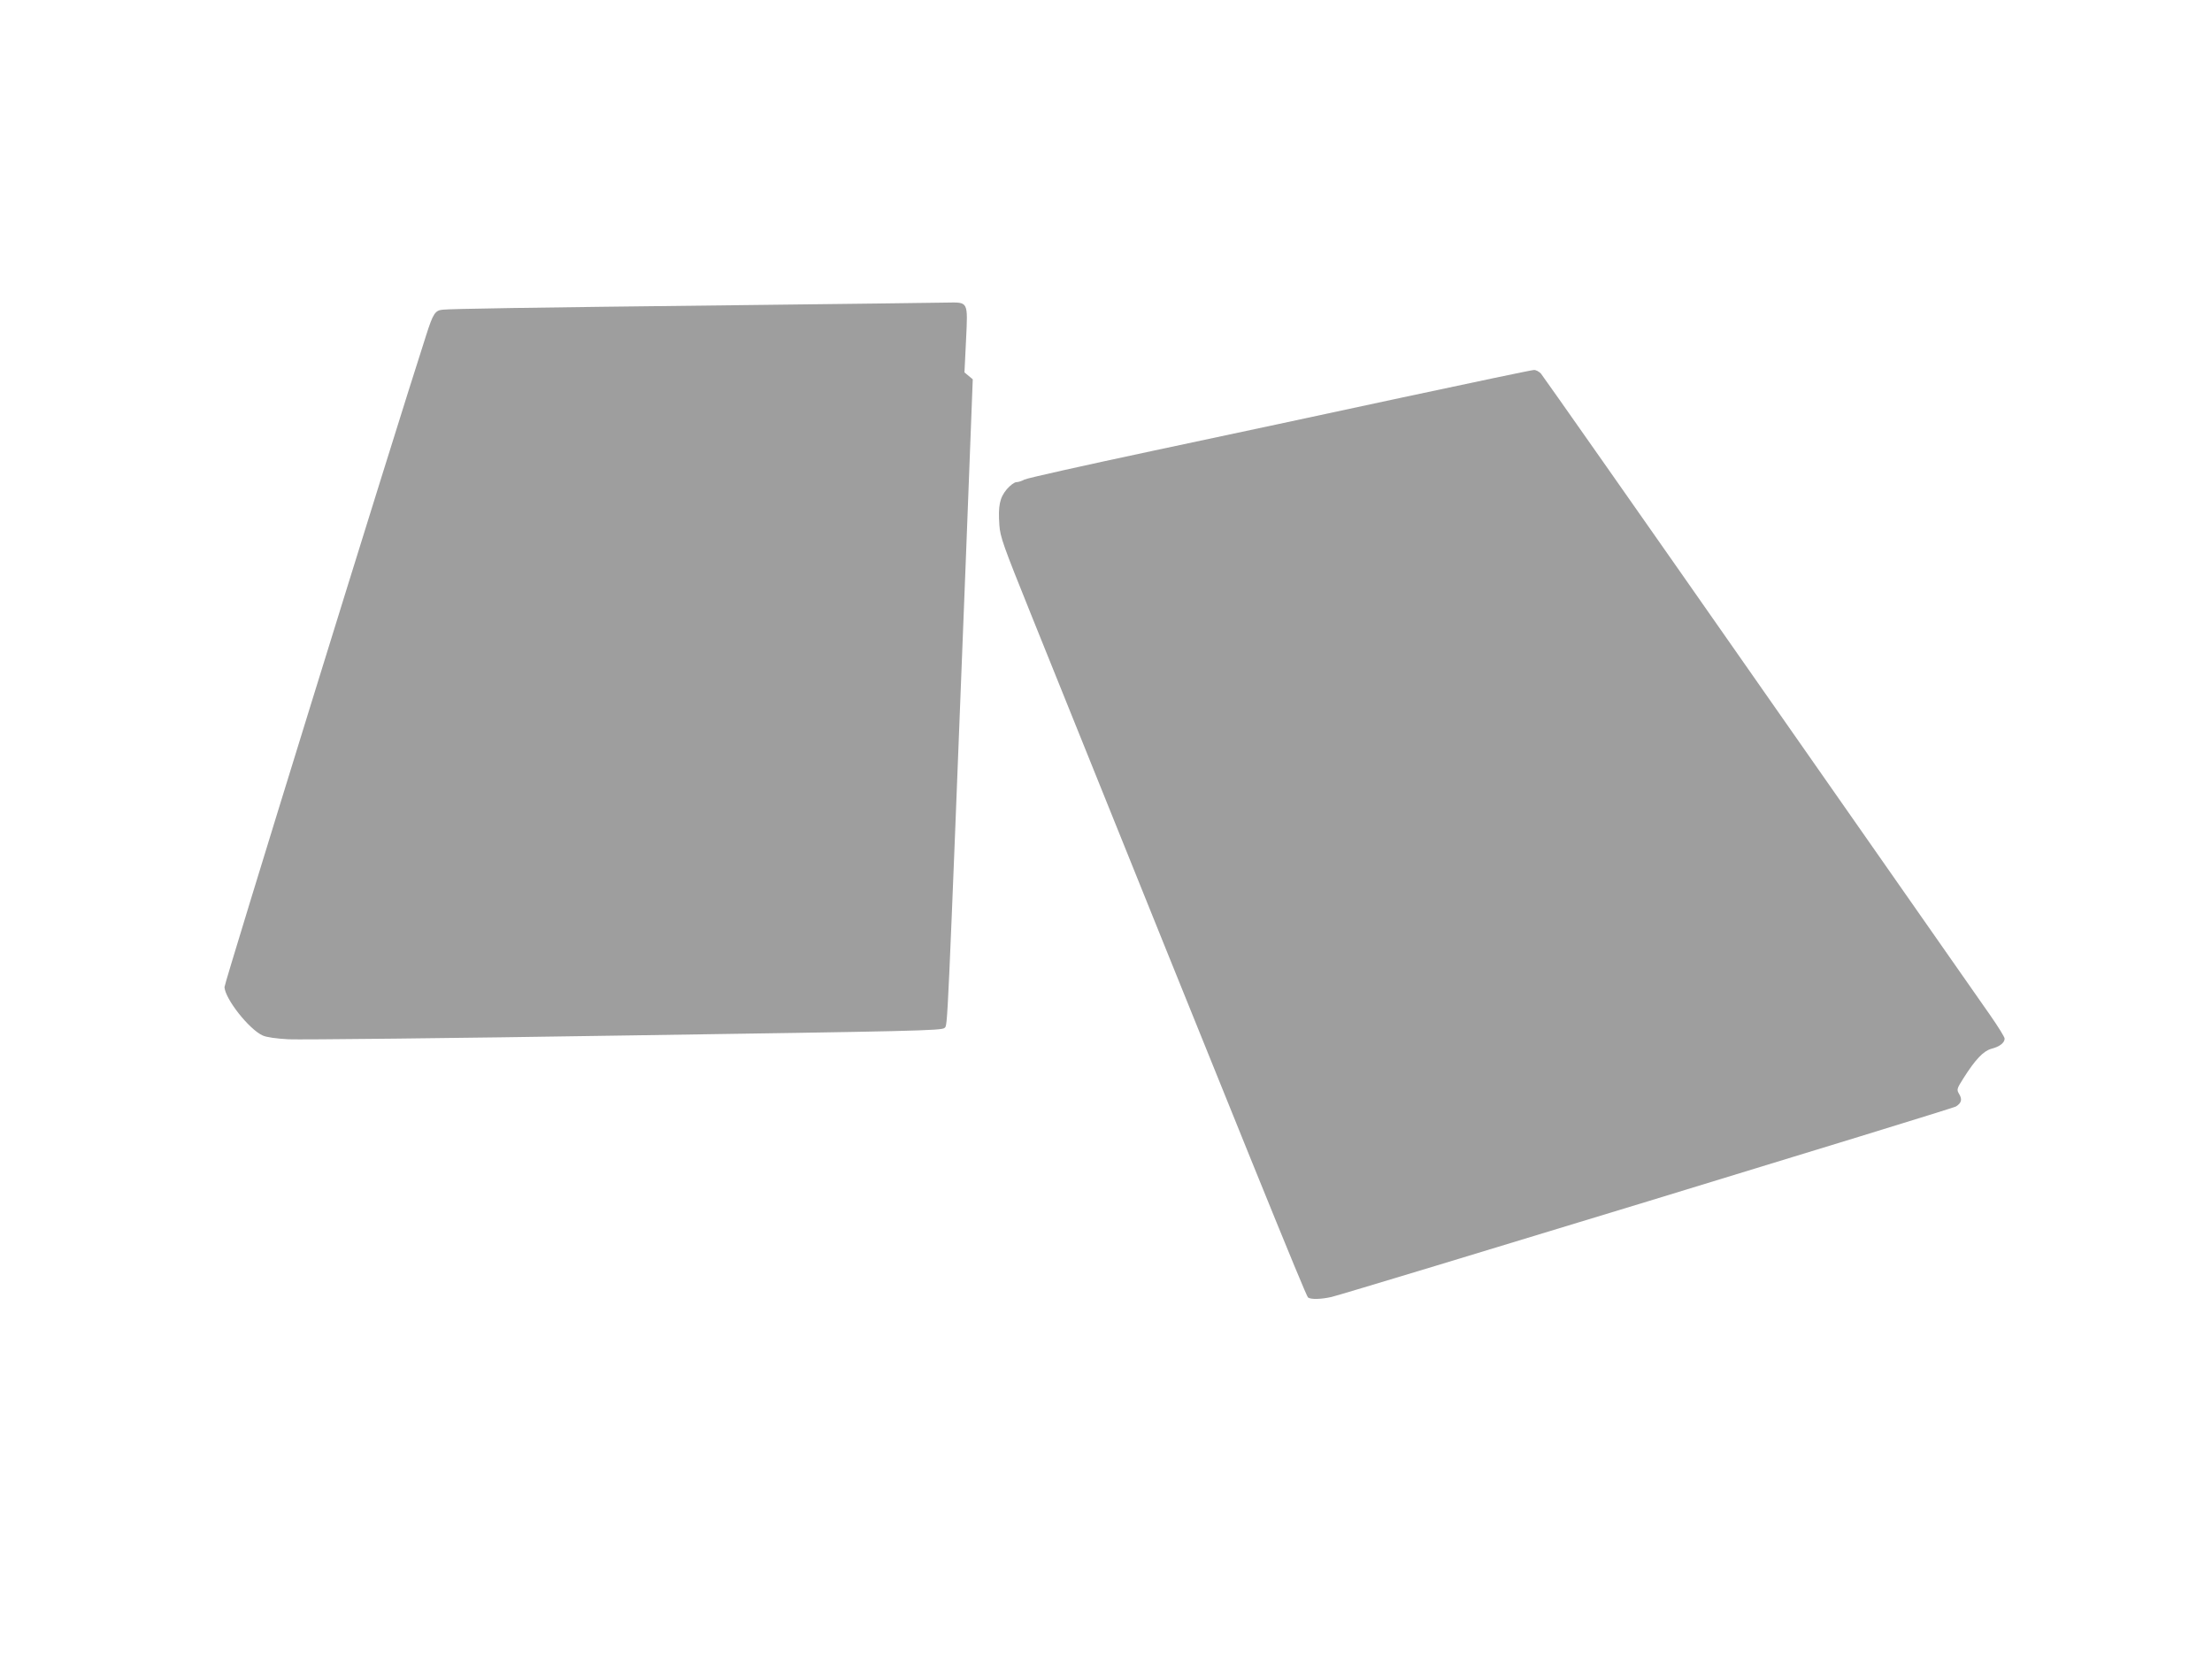 <?xml version="1.0" standalone="no"?>
<!DOCTYPE svg PUBLIC "-//W3C//DTD SVG 20010904//EN"
 "http://www.w3.org/TR/2001/REC-SVG-20010904/DTD/svg10.dtd">
<svg version="1.0" xmlns="http://www.w3.org/2000/svg"
 width="1280pt" height="960pt" viewBox="0 0 1280 960"
 preserveAspectRatio="xMidYMid meet">
<g transform="translate(0,960) scale(0.1,-0.1)"
fill="#9e9e9e" stroke="none">
<path d="M4265 7834 c-1244 -14 -1654 -21 -1703 -26 -44 -4 -56 -22 -96 -148
-190 -588 -1169 -3752 -1167 -3772 4 -69 142 -244 221 -280 22 -10 77 -18 150
-22 63 -3 939 6 1947 22 1680 25 1834 28 1849 44 18 18 14 -71 124 2738 l39
1015 -24 20 -24 20 9 185 c11 230 15 221 -114 219 -50 -1 -595 -8 -1211 -15z"/>
<path d="M8115 7300 c-407 -88 -1059 -227 -1450 -310 -390 -83 -722 -157 -737
-165 -14 -8 -35 -15 -46 -15 -12 0 -36 -18 -56 -41 -41 -49 -51 -96 -43 -208
5 -69 21 -114 185 -521 1253 -3111 1588 -3937 1601 -3948 16 -12 74 -11 136 3
83 19 3593 1089 3613 1102 32 20 38 41 19 72 -15 26 -15 29 25 92 69 109 115
157 161 170 48 12 77 35 77 59 0 9 -38 70 -84 136 -46 65 -645 922 -1331 1904
-686 982 -1257 1795 -1268 1808 -11 12 -30 22 -41 21 -12 0 -354 -72 -761
-159z"/>
</g>
</svg>
